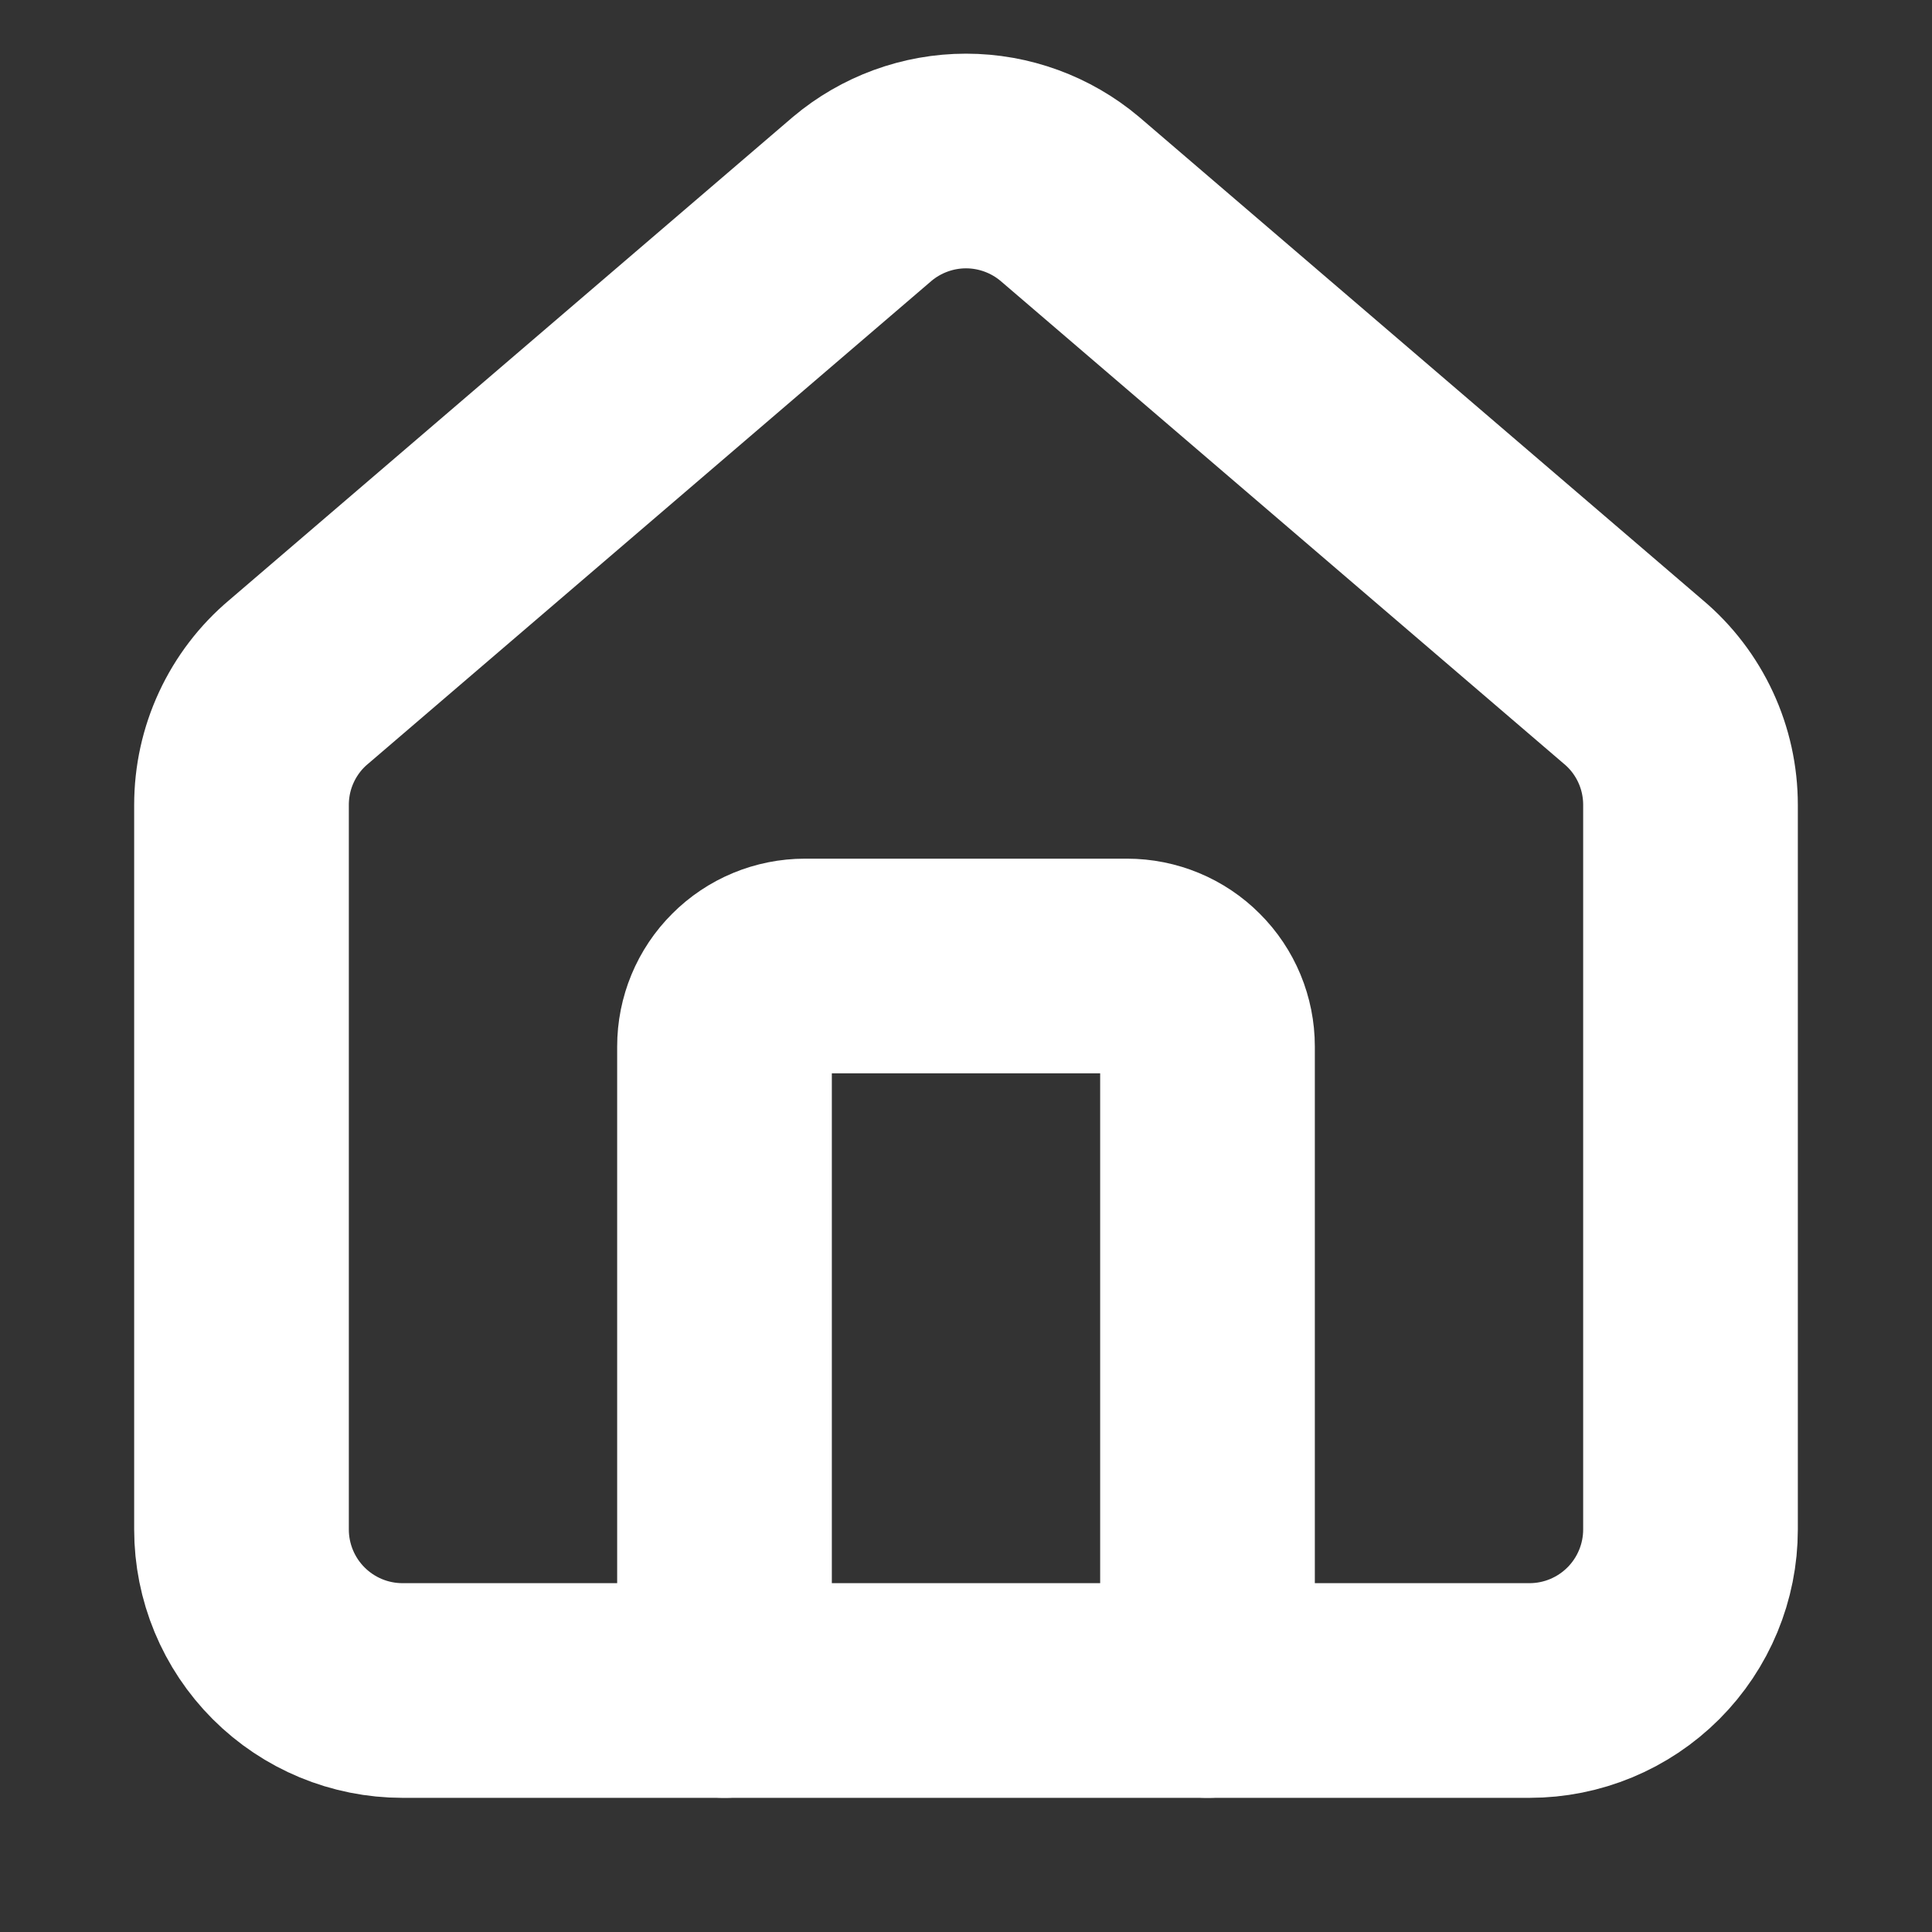<svg width="18" height="18" viewBox="0 0 18 18" fill="none" xmlns="http://www.w3.org/2000/svg">
<rect x="0" y="0" width="18" height="18" fill="#333333" stroke="none"/>
<path d="M11.25 15.75V9.75C11.25 9.551 11.171 9.36 11.03 9.22C10.89 9.079 10.699 9 10.5 9H7.5C7.301 9 7.11 9.079 6.97 9.22C6.829 9.36 6.75 9.551 6.75 9.75V15.75" stroke="white" stroke-width="2" stroke-linecap="round" stroke-linejoin="round"/>
<path d="M2.25 7.5C2.25 7.281 2.297 7.066 2.389 6.868C2.481 6.67 2.615 6.494 2.782 6.354L8.032 1.854C8.302 1.626 8.646 1.5 9 1.5C9.354 1.5 9.698 1.626 9.968 1.854L15.218 6.354C15.385 6.494 15.519 6.67 15.611 6.868C15.703 7.066 15.75 7.281 15.75 7.5V14.25C15.75 14.647 15.592 15.029 15.311 15.31C15.029 15.592 14.648 15.75 14.25 15.75H3.75C3.352 15.75 2.971 15.592 2.689 15.31C2.408 15.029 2.25 14.647 2.25 14.25V7.5Z" stroke="white" stroke-width="2" stroke-linecap="round" stroke-linejoin="round"/>
</svg>

